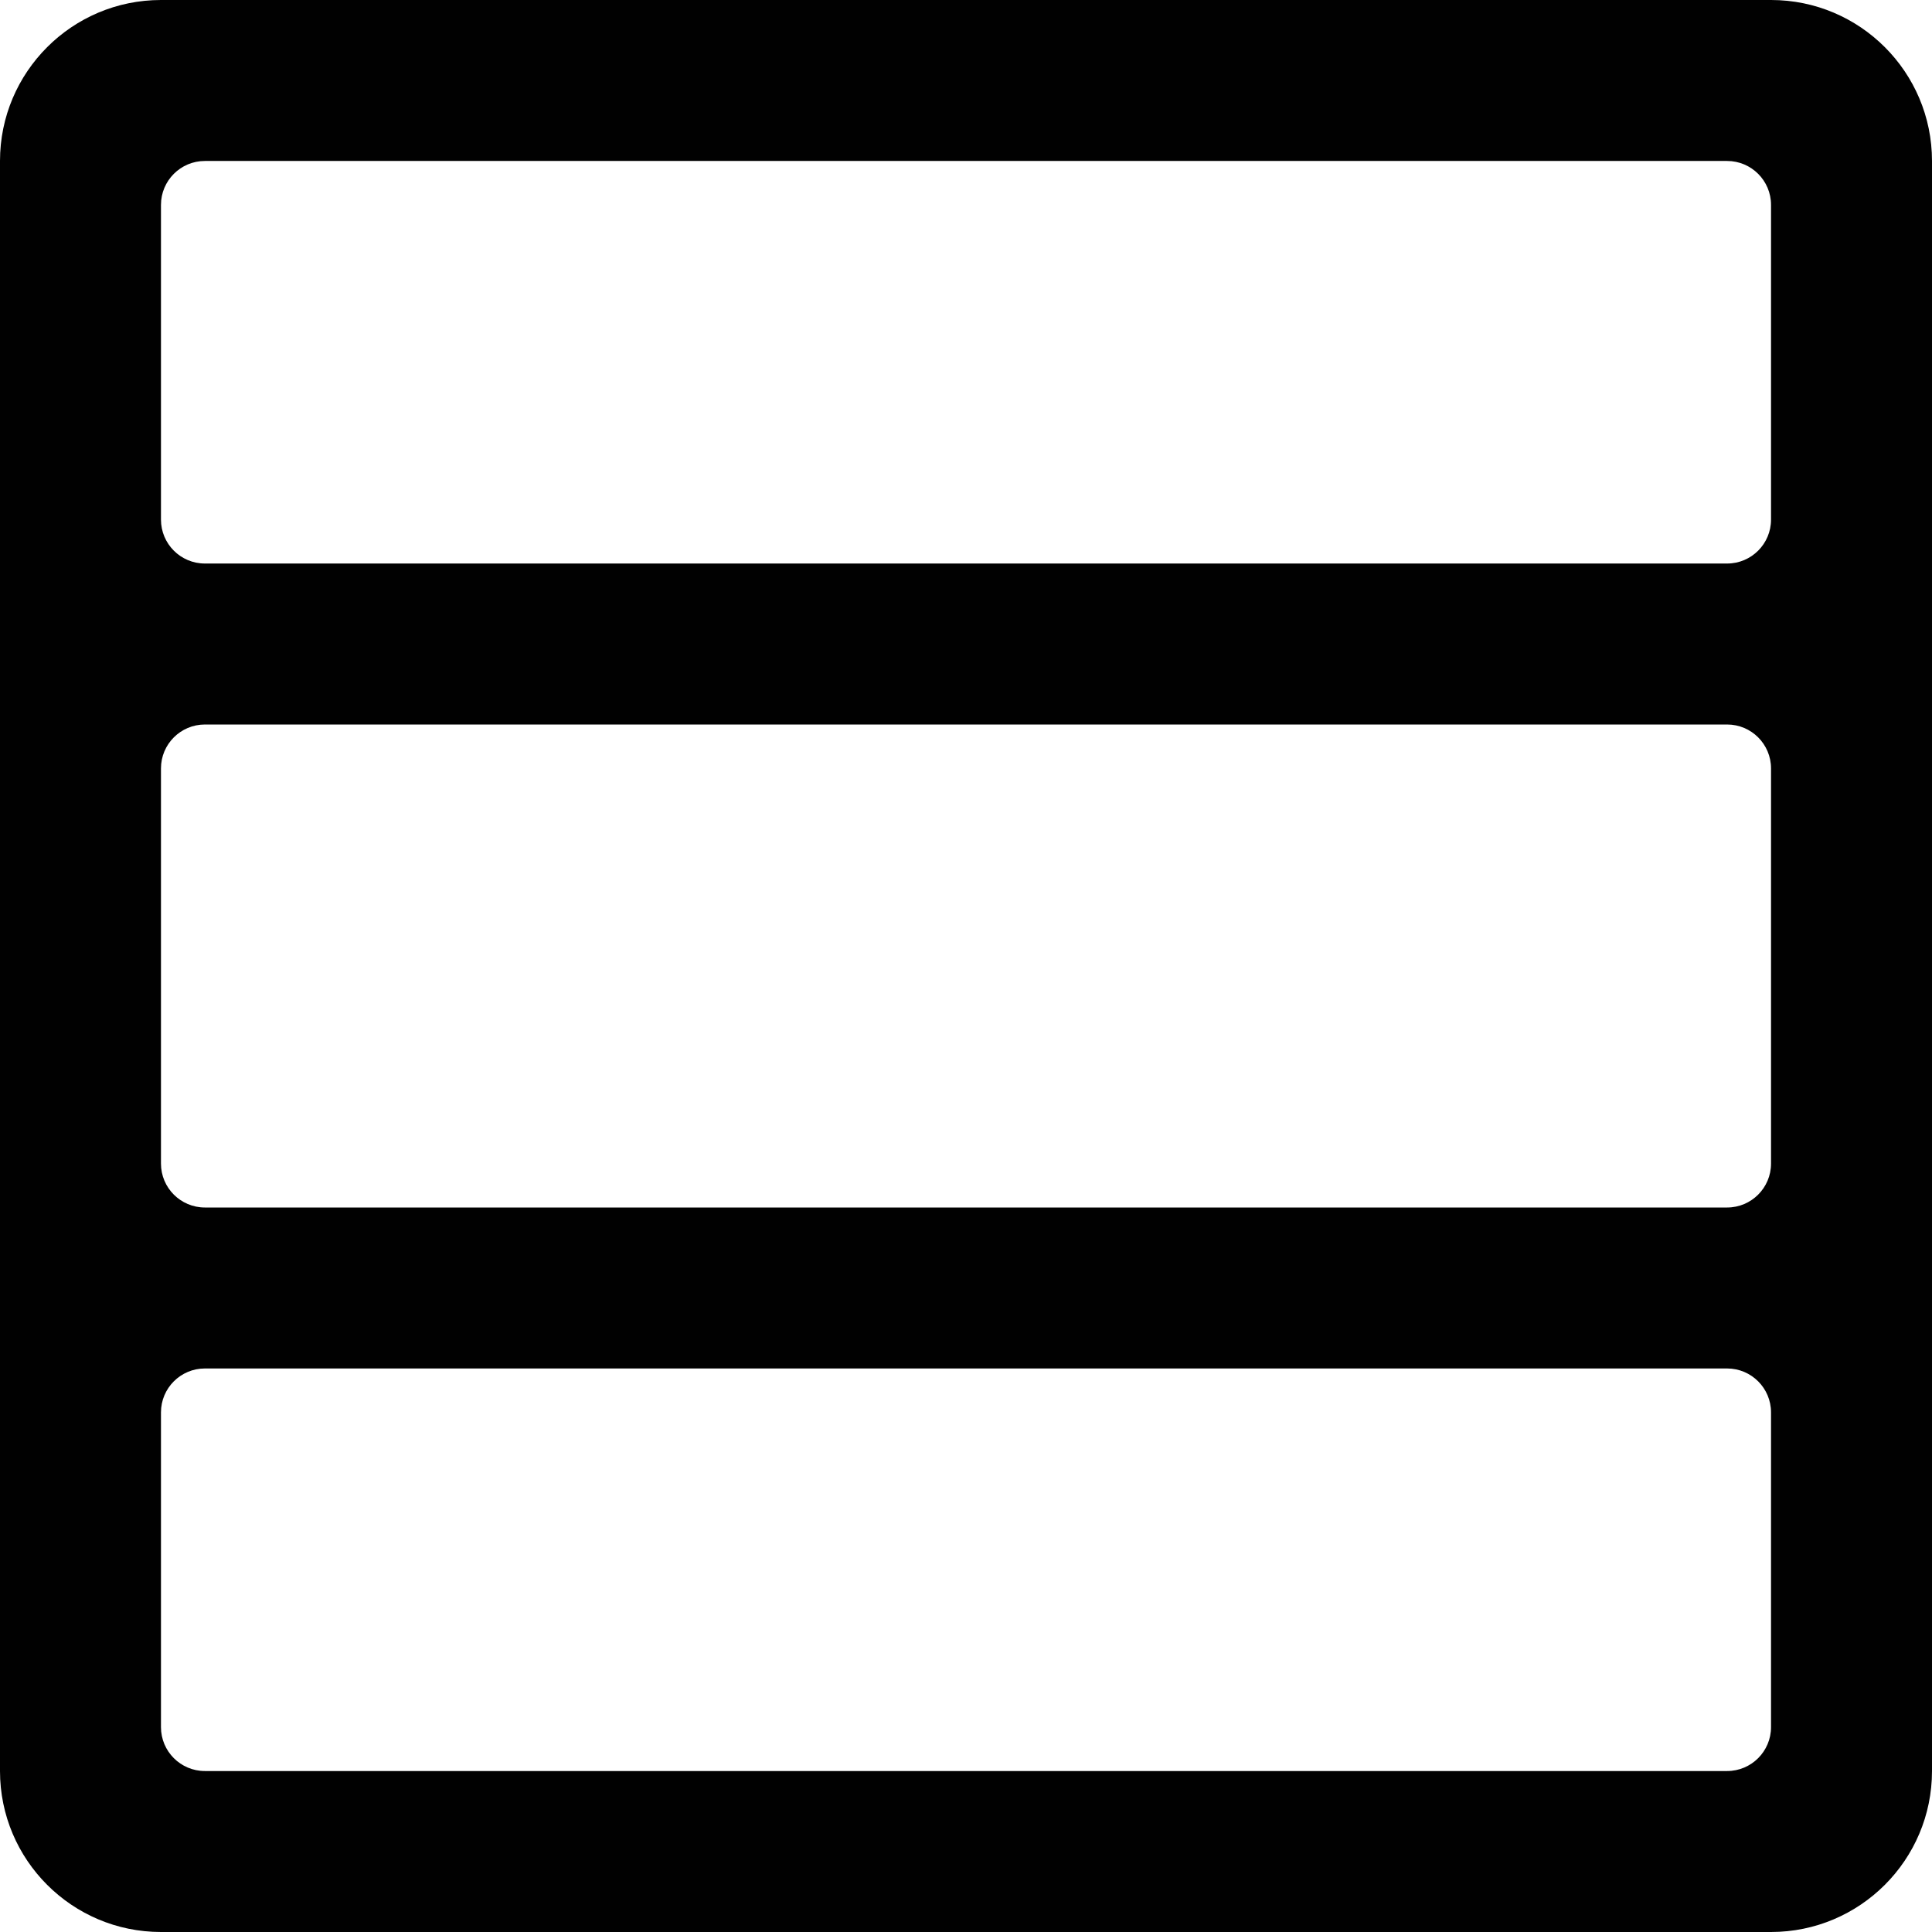 <svg height="22" viewBox="0 0 22 22" width="22" xmlns="http://www.w3.org/2000/svg"><path d="m20.167 0h-18.334c-1.012 0-1.833.821-1.833 1.833v18.334c0 1.012.821 1.833 1.833 1.833h18.334c1.012 0 1.833-.821 1.833-1.833v-18.334c0-1.012-.821-1.833-1.833-1.833zm-6.417 2.333v17.334c0 .276-.224.5-.5.5h-4.5c-.276 0-.5-.224-.5-.5v-17.334c0-.276.224-.5.5-.5h4.5c.276 0 .5.224.5.5zm-11.417-.5h3.584c.276 0 .5.224.5.5v17.334c0 .276-.224.5-.5.5h-3.584c-.276 0-.5-.224-.5-.5v-17.334c0-.276.224-.5.5-.5zm17.334 18.334h-3.584c-.276 0-.5-.224-.5-.5v-17.334c0-.276.224-.5.5-.5h3.584c.276 0 .5.224.5.5v17.334c0 .276-.224.5-.5.5z" fill="#010101" transform="matrix(0 1 -1 0 22 0)"/></svg>